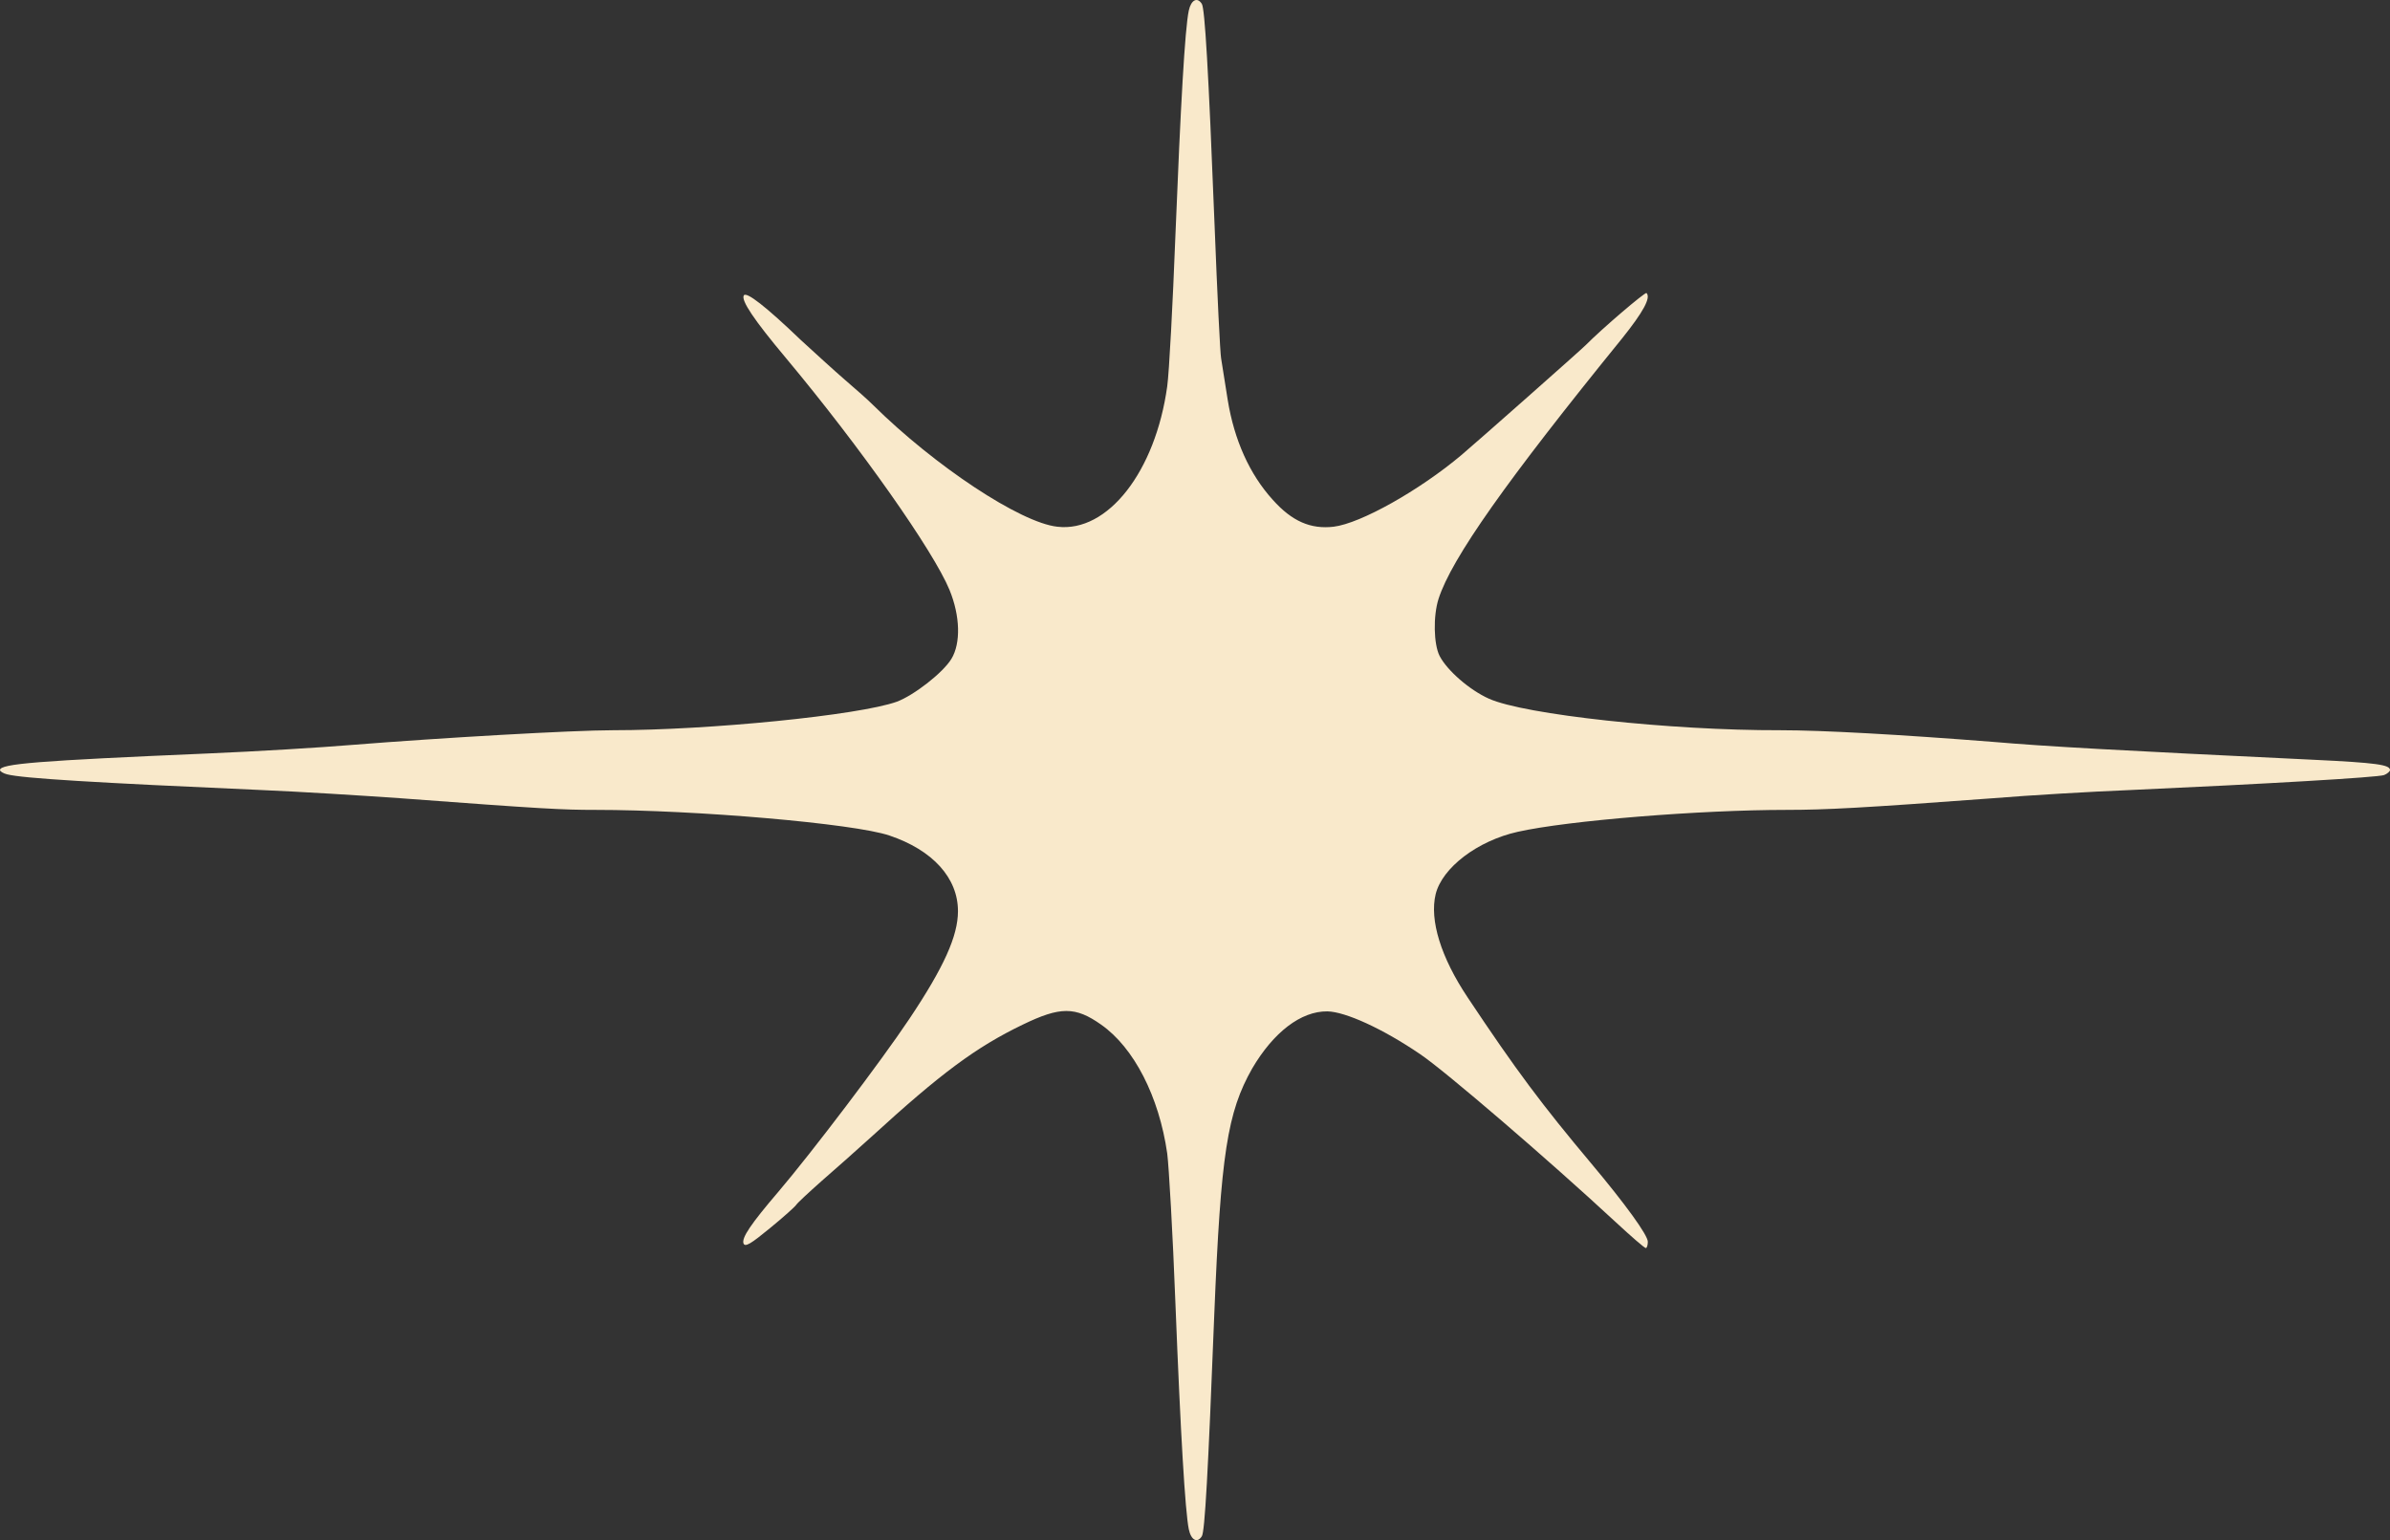 <?xml version="1.0" encoding="UTF-8"?> <svg xmlns="http://www.w3.org/2000/svg" width="45" height="29" viewBox="0 0 45 29" fill="none"><rect x="0" y="0" width="45" height="29" fill="#333333" stroke="none"/><path d="M0.135 14.581C0.425 14.656 1.779 14.738 4.894 14.875C5.639 14.906 6.827 14.981 7.541 15.031C10.231 15.232 10.594 15.25 11.21 15.25C13.106 15.25 16.079 15.507 16.744 15.732C17.563 16.007 18.037 16.532 18.037 17.157C18.037 17.625 17.772 18.213 17.12 19.188C16.59 19.982 15.285 21.701 14.657 22.439C14.134 23.051 13.962 23.307 13.999 23.414C14.029 23.489 14.14 23.42 14.497 23.126C14.75 22.92 14.971 22.72 14.99 22.689C15.014 22.651 15.23 22.451 15.47 22.238C15.716 22.026 16.135 21.651 16.406 21.407C17.711 20.213 18.375 19.719 19.256 19.294C19.964 18.951 20.247 18.951 20.733 19.294C21.349 19.726 21.823 20.645 21.977 21.72C22.008 21.957 22.081 23.226 22.131 24.532C22.229 27.02 22.315 28.458 22.383 28.795C22.426 29.002 22.543 29.064 22.629 28.927C22.685 28.839 22.746 27.745 22.863 24.751C22.986 21.726 23.109 20.945 23.577 20.119C23.977 19.438 24.494 19.038 24.993 19.044C25.332 19.051 26.034 19.369 26.741 19.851C27.197 20.157 29.142 21.826 30.423 23.014C30.712 23.282 30.964 23.501 30.989 23.501C31.008 23.501 31.026 23.445 31.026 23.382C31.026 23.257 30.601 22.67 29.955 21.901C29.032 20.801 28.545 20.151 27.634 18.782C27.129 18.026 26.914 17.325 27.031 16.838C27.154 16.338 27.819 15.832 28.576 15.663C29.524 15.45 32.011 15.25 33.642 15.25C34.369 15.25 35.071 15.213 37.52 15.031C38.198 14.975 39.373 14.906 40.137 14.875C42.624 14.763 44.785 14.638 44.889 14.594C44.951 14.569 45 14.525 45 14.5C45 14.4 44.748 14.363 43.553 14.306C39.897 14.131 38.524 14.056 37.52 13.969C35.76 13.831 34.319 13.75 33.519 13.75C31.451 13.756 28.699 13.456 28.034 13.156C27.671 12.994 27.246 12.625 27.105 12.35C26.994 12.131 26.982 11.6 27.086 11.275C27.332 10.512 28.367 9.05 30.54 6.374C30.94 5.874 31.088 5.605 31.001 5.518C30.977 5.493 30.158 6.193 29.856 6.499C29.77 6.587 27.813 8.318 27.517 8.568C26.729 9.231 25.621 9.856 25.11 9.918C24.679 9.968 24.328 9.818 23.965 9.412C23.528 8.931 23.239 8.287 23.116 7.531C23.06 7.187 23.005 6.837 22.992 6.749C22.974 6.662 22.919 5.537 22.869 4.249C22.752 1.274 22.685 0.167 22.629 0.074C22.543 -0.064 22.426 -0.001 22.383 0.199C22.309 0.549 22.229 1.993 22.131 4.437C22.081 5.724 22.014 7.006 21.977 7.274C21.755 8.881 20.856 10.031 19.908 9.918C19.213 9.843 17.6 8.775 16.436 7.624C16.35 7.537 16.11 7.324 15.913 7.156C15.71 6.981 15.341 6.643 15.082 6.406C14.417 5.768 14.054 5.487 14.005 5.562C13.949 5.655 14.196 6.024 14.799 6.743C16.209 8.431 17.575 10.375 17.877 11.106C18.08 11.6 18.092 12.112 17.914 12.406C17.754 12.669 17.206 13.094 16.886 13.213C16.172 13.469 13.346 13.75 11.542 13.75C10.785 13.75 8.286 13.894 6.648 14.025C6.057 14.075 4.82 14.15 3.909 14.188C0.714 14.325 -1.13249e-06 14.381 -1.13249e-06 14.5C-1.13249e-06 14.525 0.062 14.563 0.135 14.581Z" fill="#F9E9CB"></path></svg> 